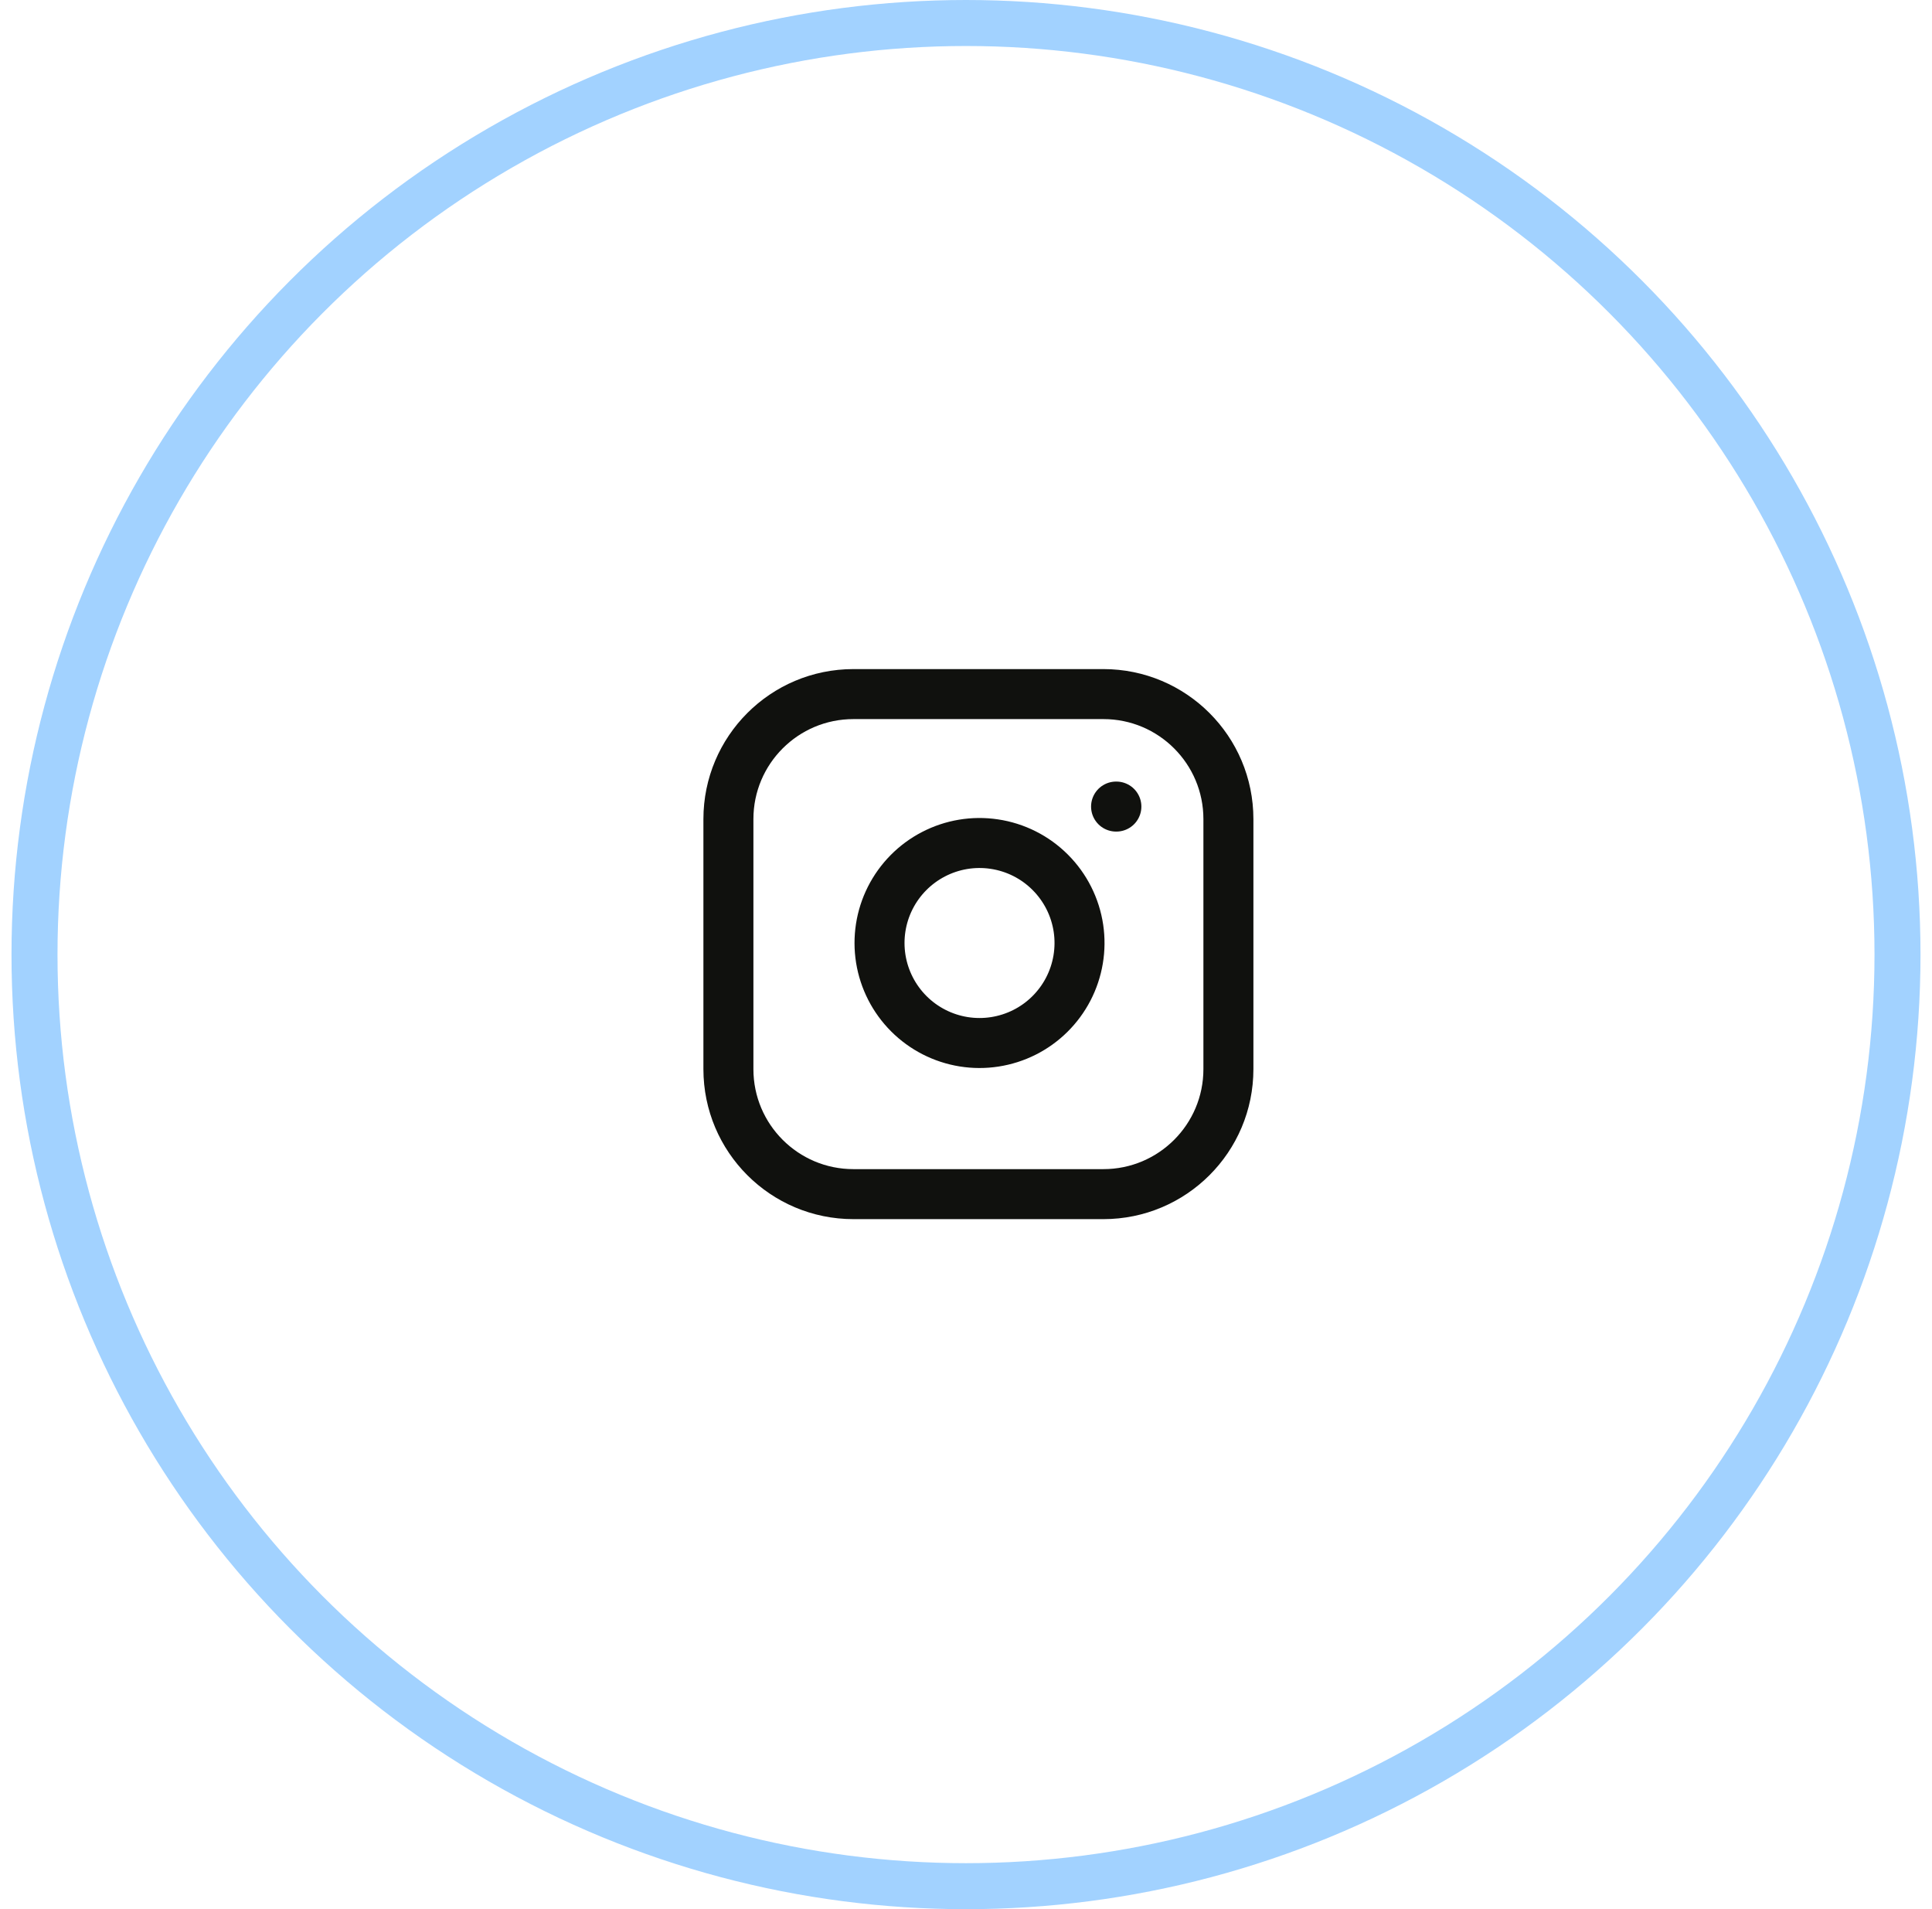 <?xml version="1.0" encoding="UTF-8"?> <svg xmlns="http://www.w3.org/2000/svg" width="84" height="83" viewBox="0 0 84 83" fill="none"><path d="M47.974 30.175H37.105C34.103 30.175 31.67 32.608 31.67 35.61V46.479C31.67 49.481 34.103 51.914 37.105 51.914H47.974C50.976 51.914 53.409 49.481 53.409 46.479V35.61C53.409 32.608 50.976 30.175 47.974 30.175Z" stroke="#10110E" stroke-width="2.174" stroke-linecap="round" stroke-linejoin="round"></path><path d="M46.889 40.358C47.023 41.263 46.868 42.187 46.447 42.999C46.026 43.81 45.36 44.469 44.543 44.88C43.726 45.291 42.8 45.434 41.897 45.289C40.994 45.144 40.16 44.717 39.514 44.071C38.867 43.424 38.441 42.59 38.295 41.687C38.15 40.784 38.293 39.858 38.704 39.041C39.116 38.225 39.774 37.558 40.586 37.137C41.397 36.716 42.321 36.561 43.226 36.696C44.149 36.832 45.003 37.262 45.662 37.922C46.322 38.581 46.752 39.436 46.889 40.358Z" stroke="#10110E" stroke-width="2.174" stroke-linecap="round" stroke-linejoin="round"></path><path d="M48.525 35.065H48.538" stroke="#10110E" stroke-width="2.174" stroke-linecap="round" stroke-linejoin="round"></path><circle cx="42" cy="41.5" r="40.5" stroke="#A2D2FF" stroke-width="2"></circle></svg> 